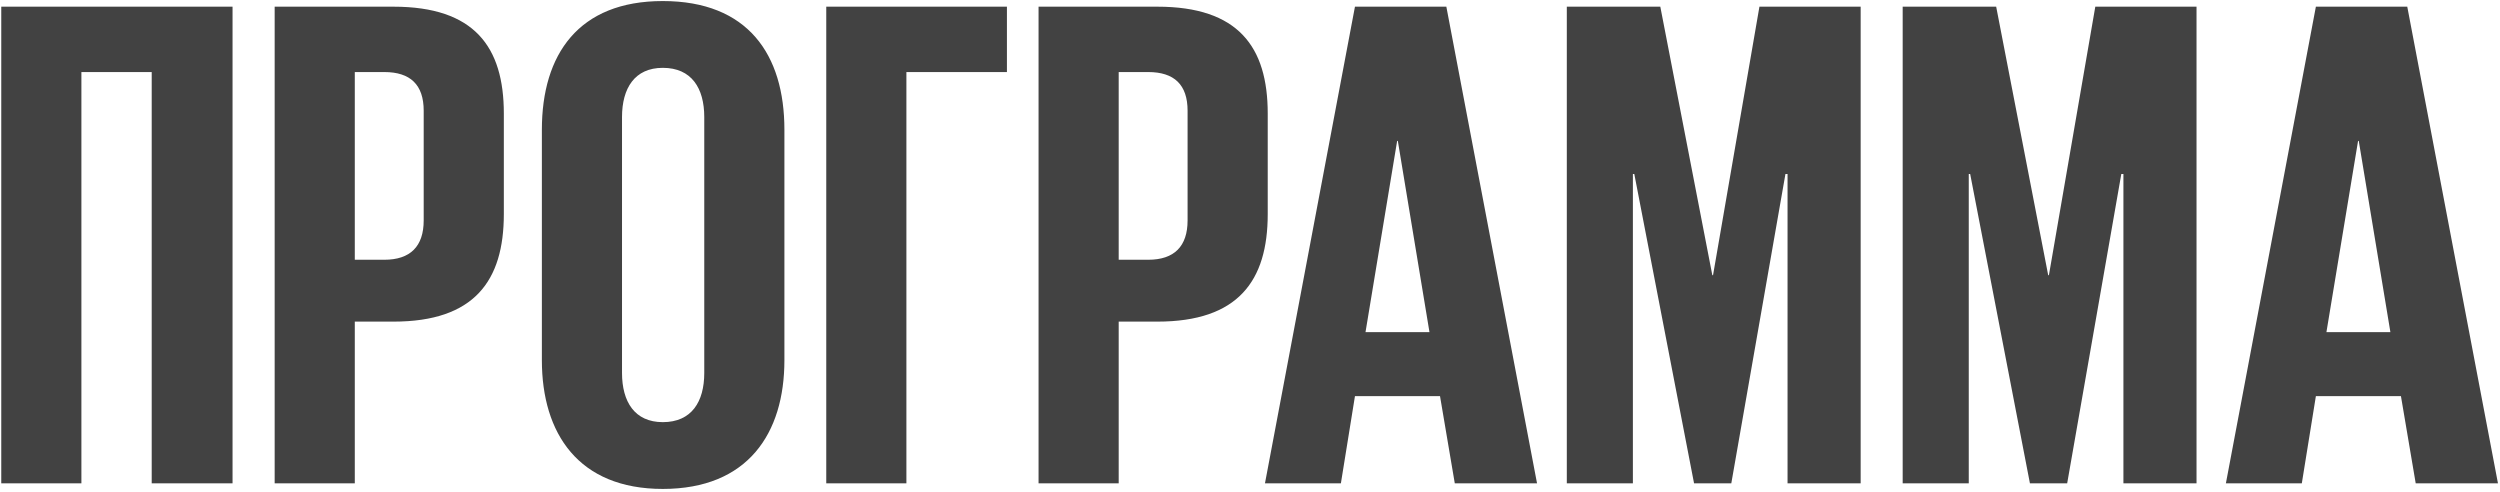 <?xml version="1.0" encoding="UTF-8"?> <svg xmlns="http://www.w3.org/2000/svg" width="569" height="112" viewBox="0 0 569 112" fill="none"><path d="M0.288 110V1.52H52.928V110H34.528V16.4H18.527V110H0.288ZM62.513 110V1.52H89.552C107.953 1.52 114.673 10.64 114.673 25.84V48.72C114.673 63.92 107.953 73.2 89.552 73.2H80.752V110H62.513ZM87.472 16.4H80.752V59.12H87.472C93.392 59.12 96.433 56.08 96.433 50.16V25.2C96.433 19.28 93.392 16.4 87.472 16.4ZM150.851 96.08C157.411 96.08 160.291 91.44 160.291 84.88V26.64C160.291 20.08 157.411 15.44 150.851 15.44C144.451 15.44 141.571 20.08 141.571 26.64V84.88C141.571 91.44 144.451 96.08 150.851 96.08ZM150.851 111.28C131.651 111.28 123.331 98.64 123.331 82V29.52C123.331 12.4 131.651 0.24 150.851 0.24C170.211 0.24 178.531 12.4 178.531 29.52V82C178.531 98.64 170.211 111.28 150.851 111.28ZM188.056 110V1.52H229.176V16.4H206.296V110H188.056ZM236.375 110V1.52H263.415C281.815 1.52 288.535 10.64 288.535 25.84V48.72C288.535 63.92 281.815 73.2 263.415 73.2H254.615V110H236.375ZM261.335 16.4H254.615V59.12H261.335C267.255 59.12 270.295 56.08 270.295 50.16V25.2C270.295 19.28 267.255 16.4 261.335 16.4ZM305.188 110H287.908L308.388 1.52H329.188L349.828 110H331.108L327.748 90.16H308.388L305.188 110ZM317.988 32.08L310.788 75.6H325.348L318.148 32.08H317.988ZM406.846 110V39.6H406.366L394.046 110H385.566L371.966 39.6H371.646V110H356.606V1.52H377.886L389.726 62.64H389.886L400.446 1.52H423.486V110H406.846ZM483.29 110V39.6H482.81L470.49 110H462.01L448.41 39.6H448.09V110H433.05V1.52H454.33L466.17 62.64H466.33L476.89 1.52H499.93V110H483.29ZM523.894 110H506.614L527.094 1.52H547.894L568.534 110H549.814L546.454 90.16H527.094L523.894 110ZM536.694 32.08L529.494 75.6H544.054L536.854 32.08H536.694Z" fill="#424242"></path></svg> 
